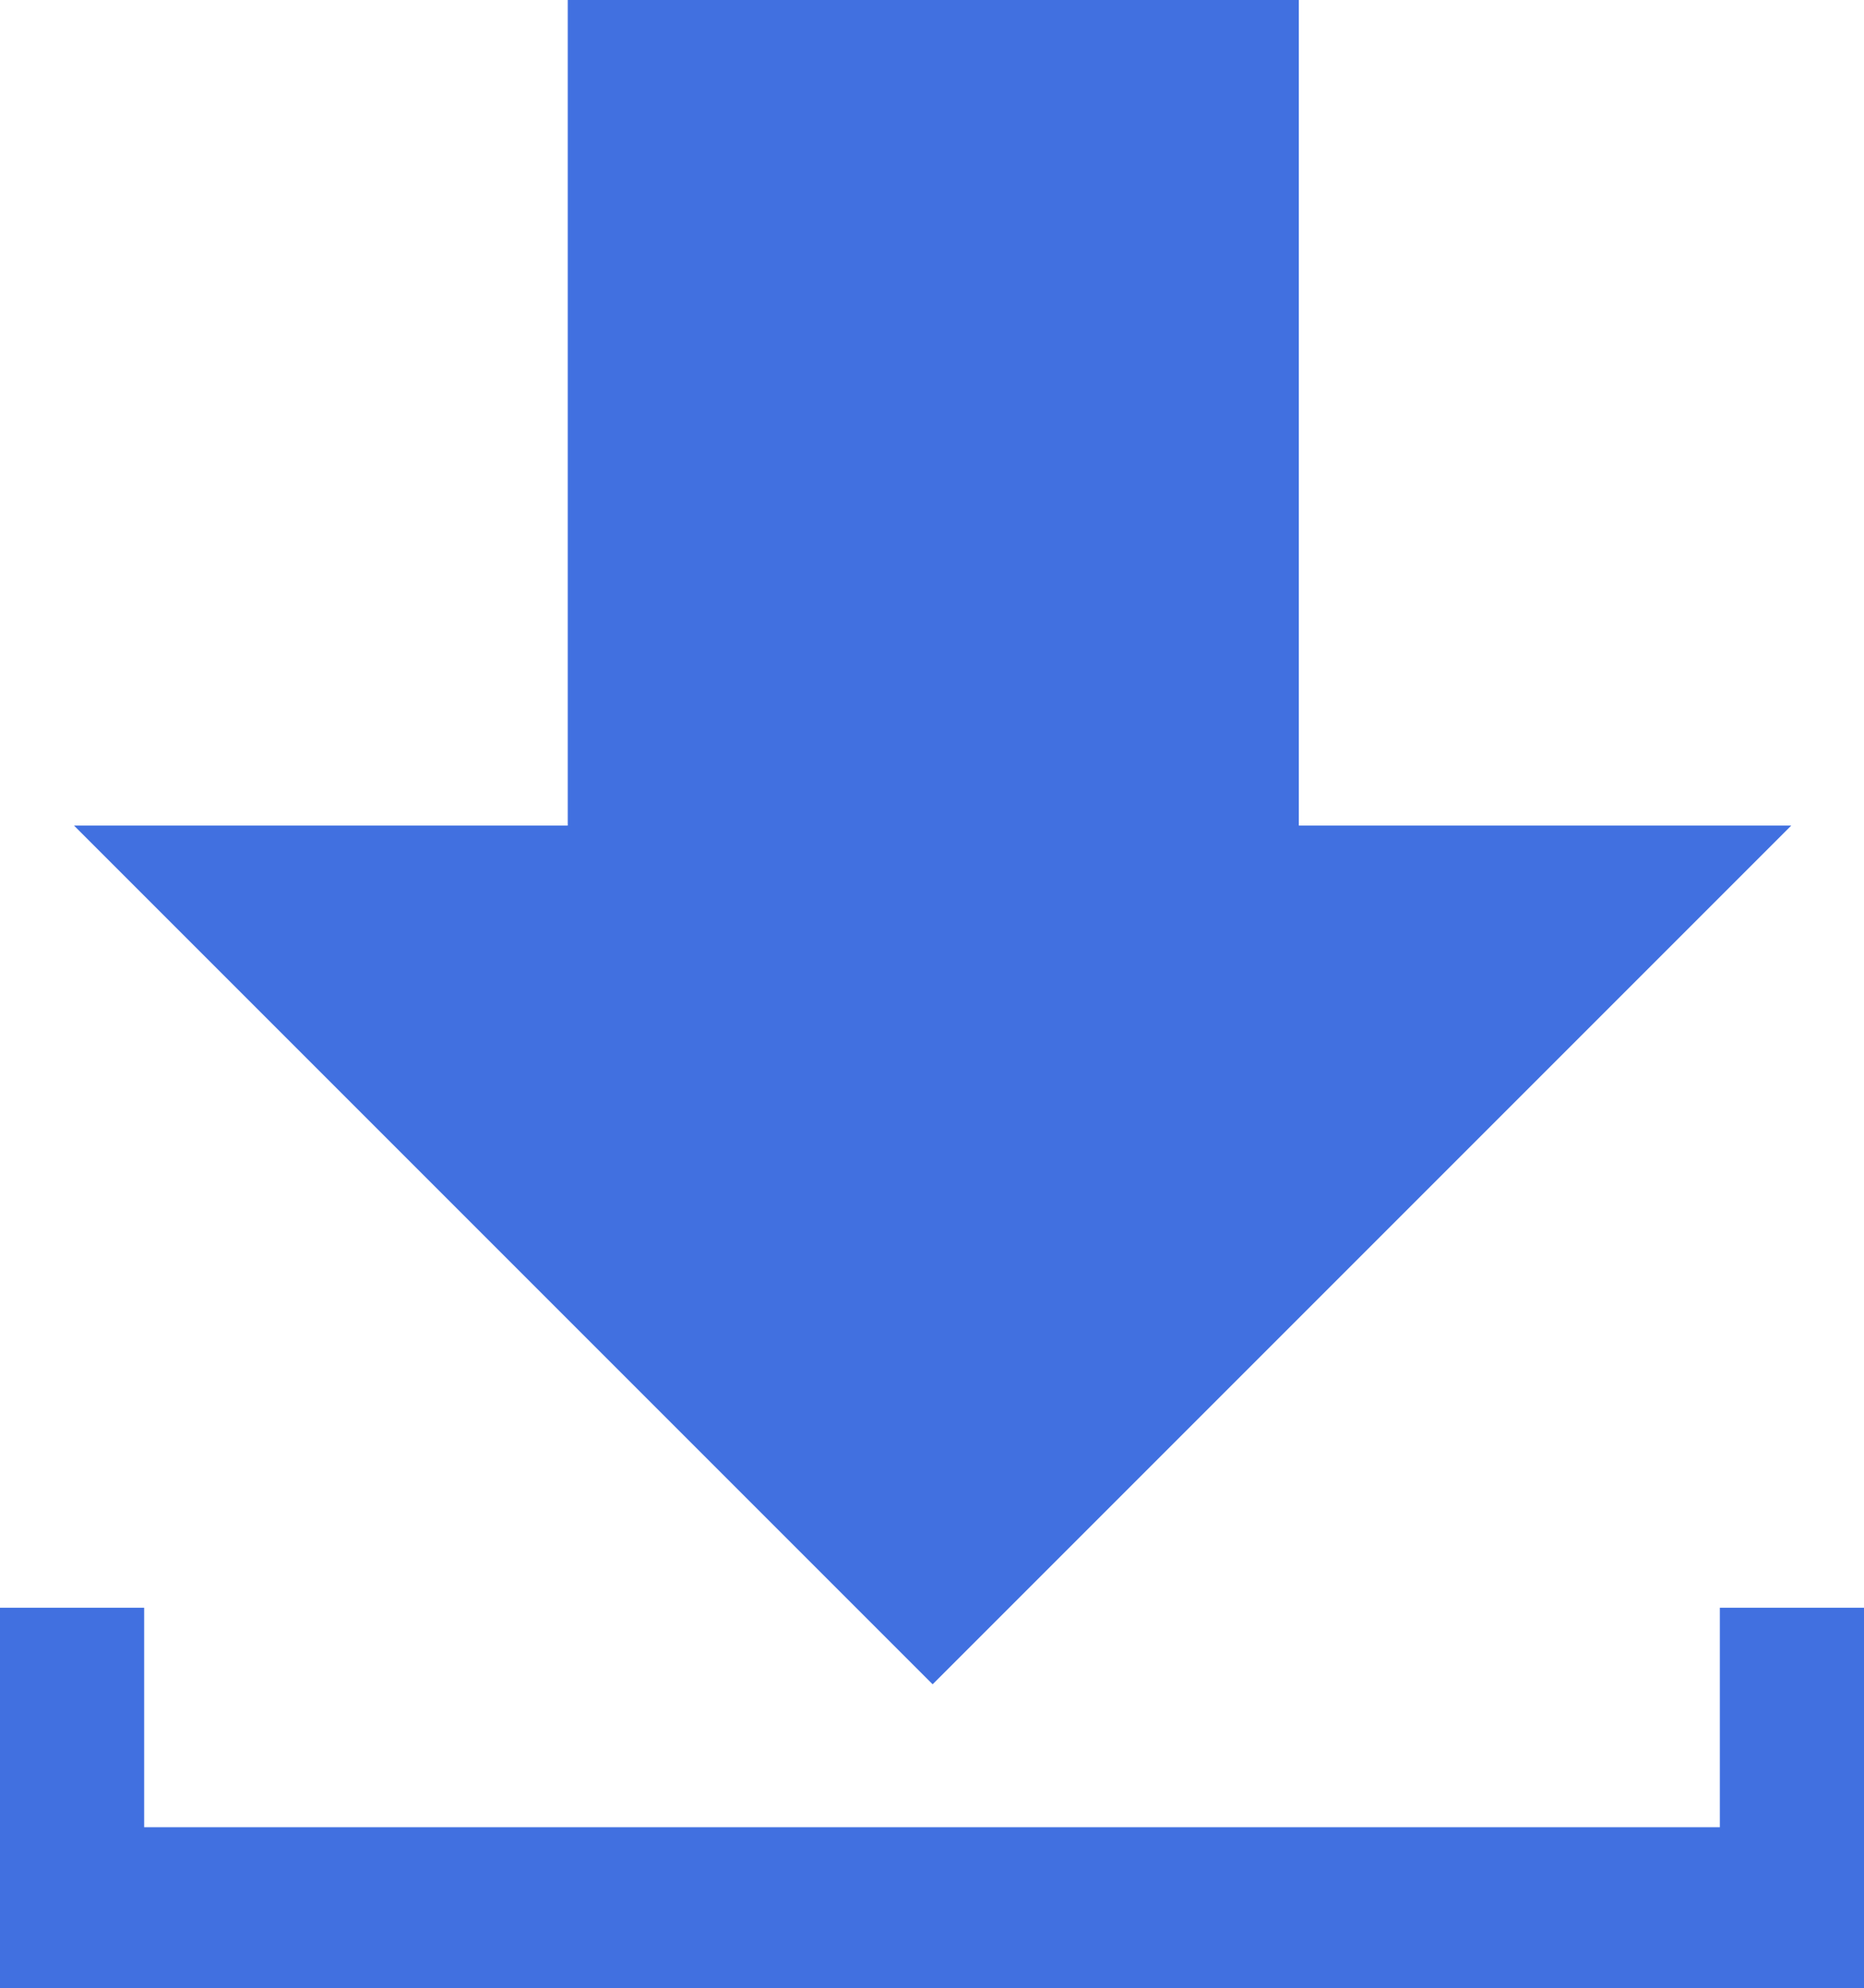 <svg xmlns="http://www.w3.org/2000/svg" viewBox="0 0 14.61 15.58"><defs><style>.cls-1{fill:#4170e0;}</style></defs><title>资源 8</title><g id="图层_2" data-name="图层 2"><g id="图层_1-2" data-name="图层 1"><rect class="cls-1" x="4.45" width="5.73" height="7.6"/><polygon class="cls-1" points="14.04 6.47 7.31 13.2 0.58 6.47 14.04 6.47"/><path class="cls-1" d="M1.13,14.32H13.48V12.6h1.13v3H0v-3H1.13Z"/></g></g></svg>